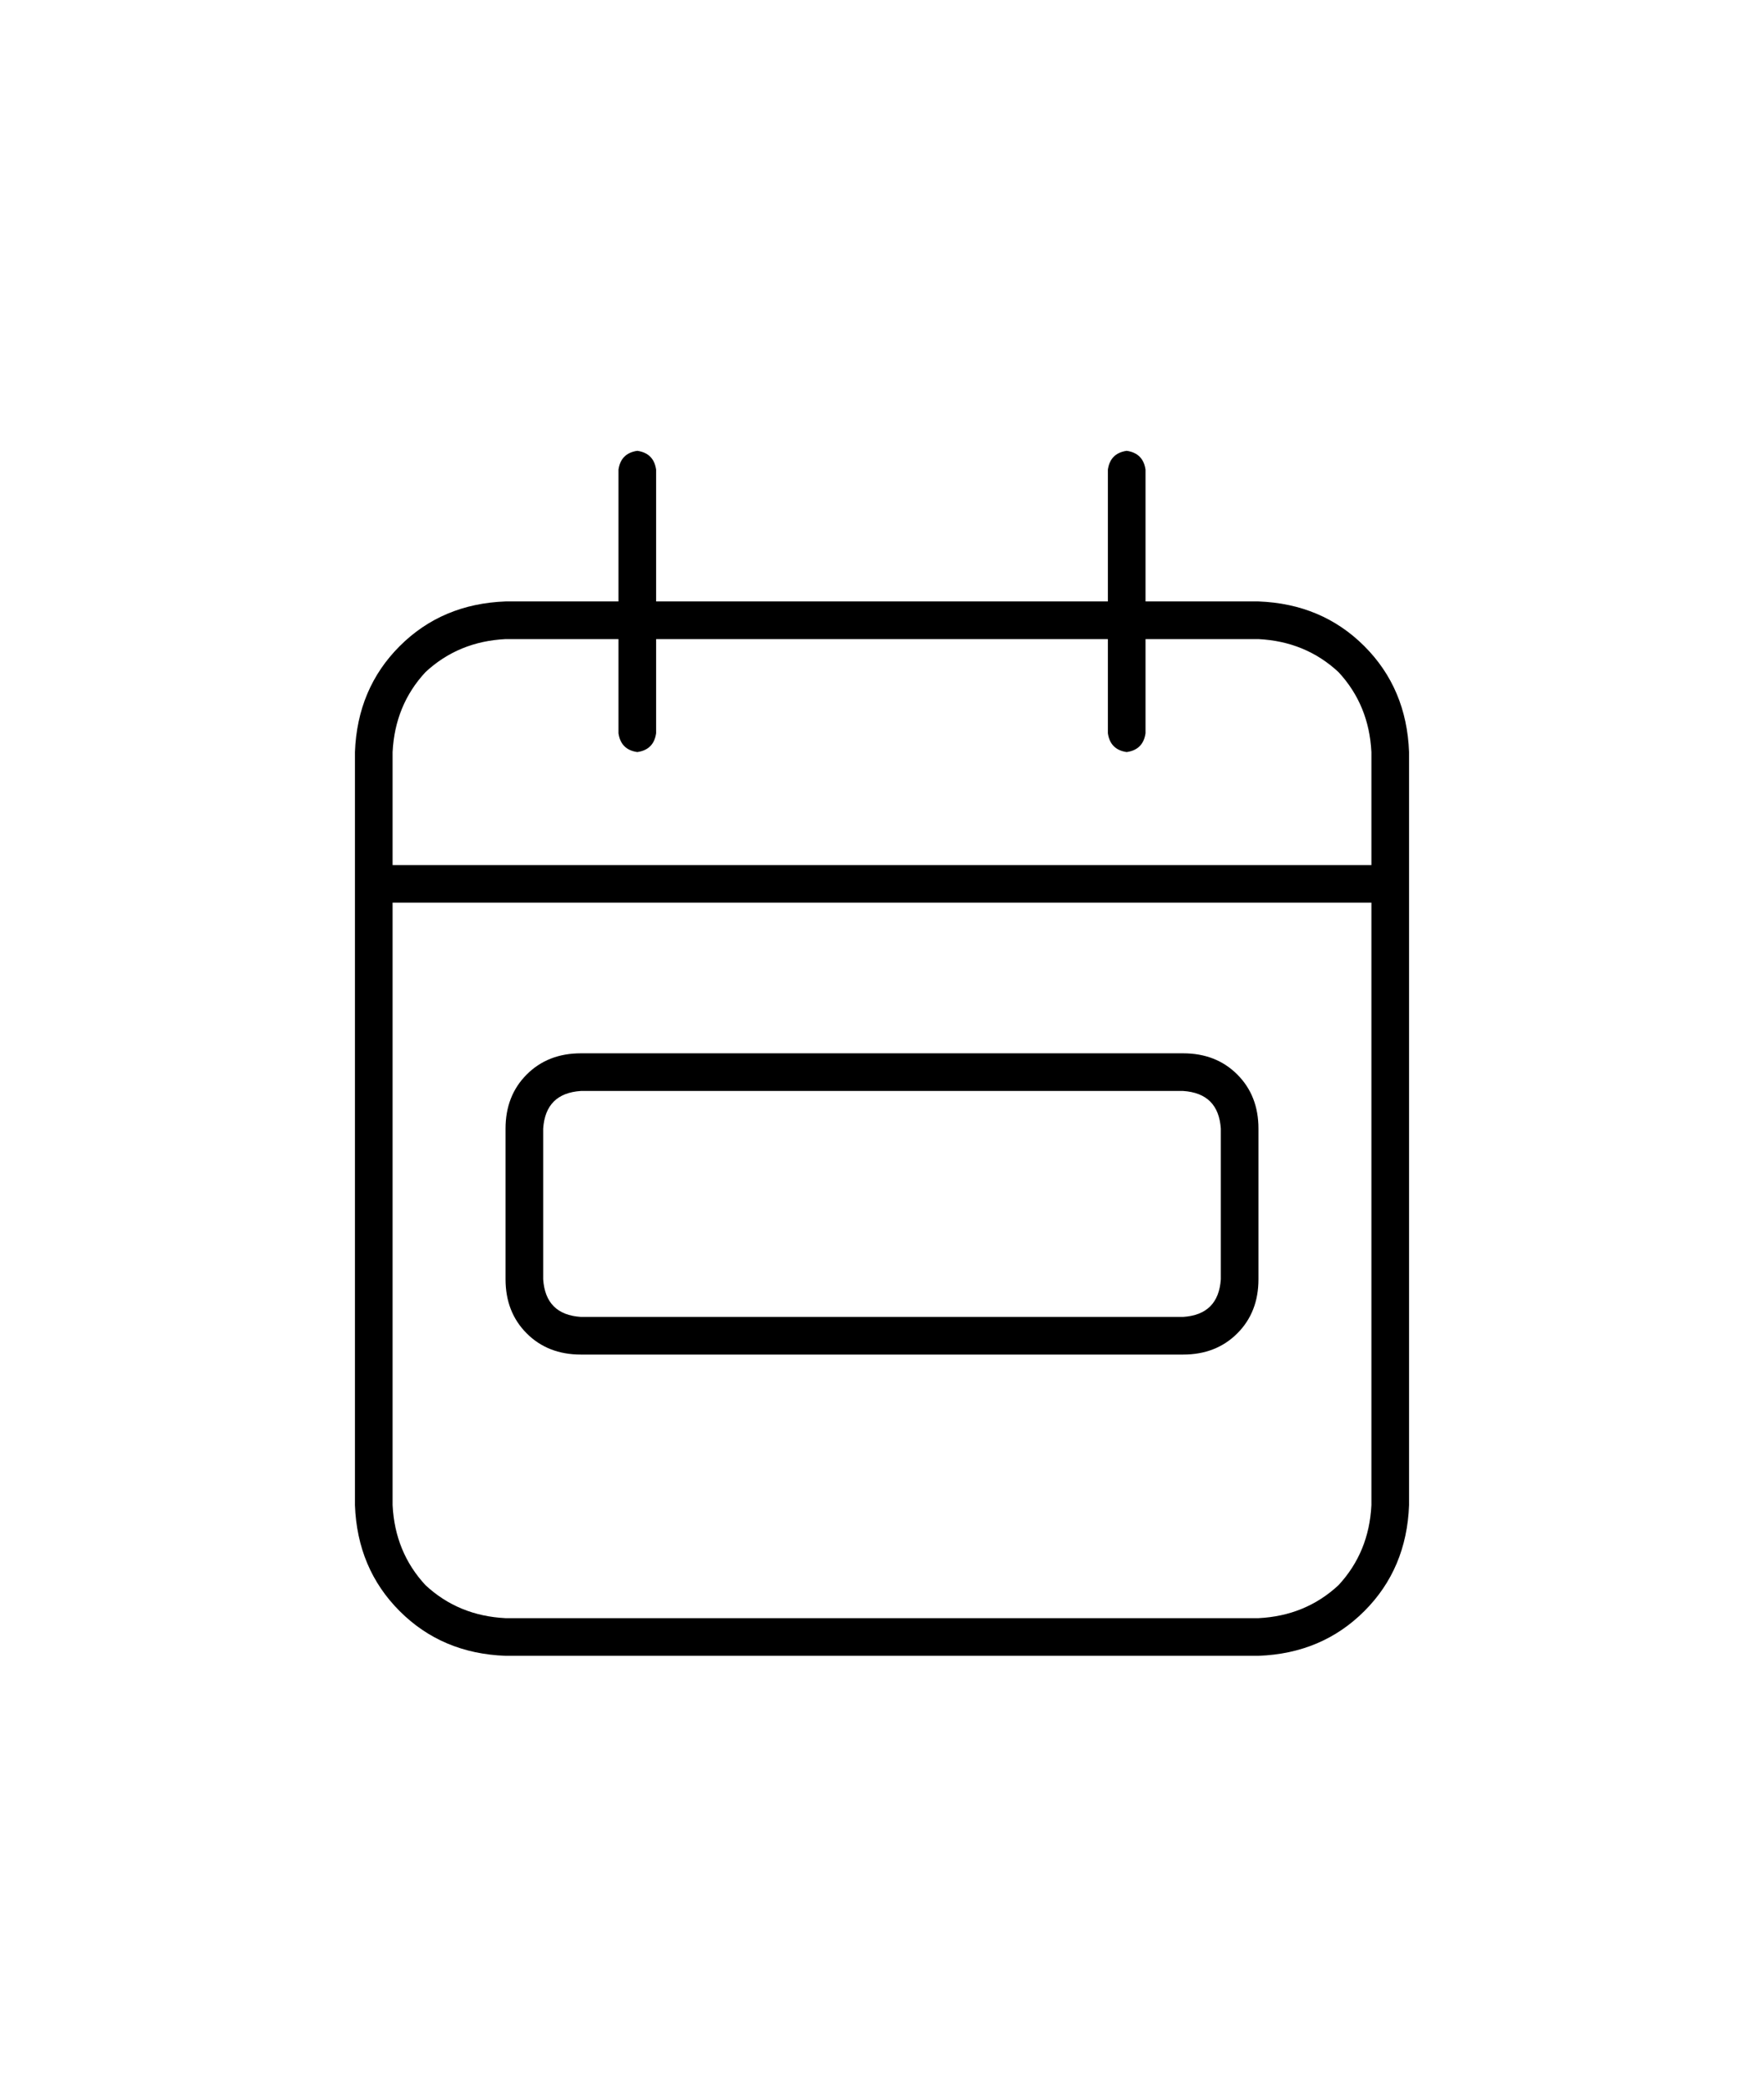 <?xml version="1.0" encoding="UTF-8"?>
<svg xmlns="http://www.w3.org/2000/svg" width="82" height="97" viewBox="0 0 82 97" fill="none">
  <path d="M30.5 21.826V27.951H51.5V21.826C51.573 21.316 51.865 21.024 52.375 20.951C52.885 21.024 53.177 21.316 53.25 21.826V27.951H58.5C60.469 28.024 62.109 28.717 63.422 30.029C64.734 31.342 65.427 32.983 65.5 34.951V40.201V41.951V69.951C65.427 71.92 64.734 73.561 63.422 74.873C62.109 76.186 60.469 76.879 58.5 76.951H23.5C21.531 76.879 19.891 76.186 18.578 74.873C17.266 73.561 16.573 71.92 16.5 69.951V41.951V40.201V34.951C16.573 32.983 17.266 31.342 18.578 30.029C19.891 28.717 21.531 28.024 23.5 27.951H28.75V21.826C28.823 21.316 29.115 21.024 29.625 20.951C30.135 21.024 30.427 21.316 30.5 21.826ZM18.25 41.951V69.951C18.323 71.41 18.833 72.649 19.781 73.67C20.802 74.618 22.042 75.129 23.5 75.201H58.5C59.958 75.129 61.198 74.618 62.219 73.67C63.167 72.649 63.677 71.41 63.75 69.951V41.951H18.25H63.75H18.25ZM28.75 29.701H23.5C22.042 29.774 20.802 30.285 19.781 31.233C18.833 32.254 18.323 33.493 18.25 34.951V40.201H63.75V34.951C63.677 33.493 63.167 32.254 62.219 31.233C61.198 30.285 59.958 29.774 58.5 29.701H53.25V34.076C53.177 34.587 52.885 34.879 52.375 34.951C51.865 34.879 51.573 34.587 51.5 34.076V29.701H30.5V34.076C30.427 34.587 30.135 34.879 29.625 34.951C29.115 34.879 28.823 34.587 28.75 34.076V29.701V34.076V29.701ZM27 50.701C25.906 50.774 25.323 51.358 25.25 52.451V59.451C25.323 60.545 25.906 61.129 27 61.201H55C56.094 61.129 56.677 60.545 56.75 59.451V52.451C56.677 51.358 56.094 50.774 55 50.701H27H55H27ZM23.5 52.451C23.5 51.431 23.828 50.592 24.484 49.936C25.141 49.279 25.979 48.951 27 48.951H55C56.021 48.951 56.859 49.279 57.516 49.936C58.172 50.592 58.5 51.431 58.5 52.451V59.451C58.5 60.472 58.172 61.311 57.516 61.967C56.859 62.623 56.021 62.951 55 62.951H27C25.979 62.951 25.141 62.623 24.484 61.967C23.828 61.311 23.5 60.472 23.5 59.451V52.451V59.451V52.451Z" fill="black"></path>
</svg>
